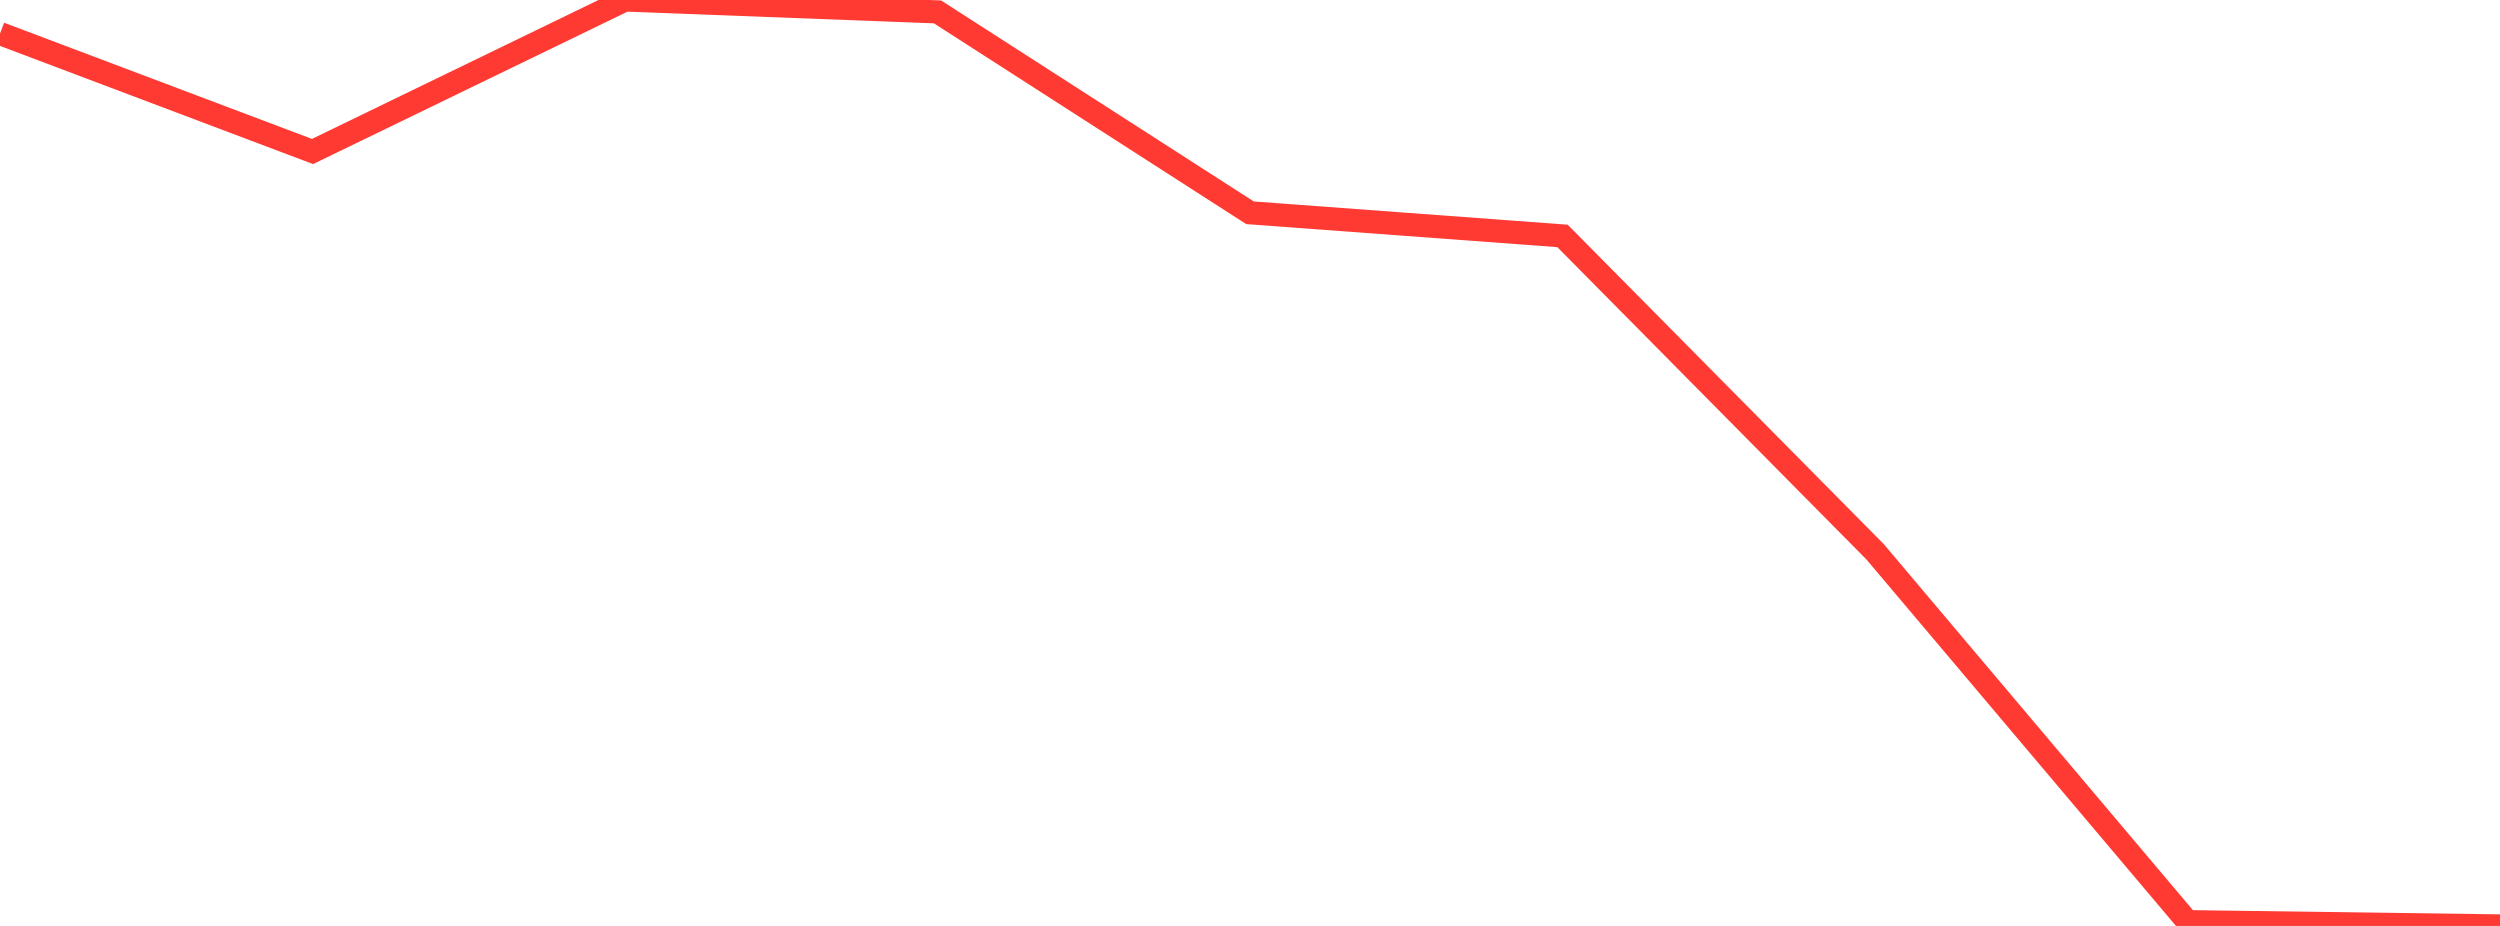 <?xml version="1.0" standalone="no"?>
<!DOCTYPE svg PUBLIC "-//W3C//DTD SVG 1.1//EN" "http://www.w3.org/Graphics/SVG/1.1/DTD/svg11.dtd">

<svg width="135" height="50" viewBox="0 0 135 50" preserveAspectRatio="none" 
  xmlns="http://www.w3.org/2000/svg"
  xmlns:xlink="http://www.w3.org/1999/xlink">


<polyline points="0.0, 1.812 16.875, 8.181 33.75, 0.0 50.625, 0.642 67.5, 11.49 84.375, 12.74 101.25, 29.791 118.125, 49.77 135.0, 50.0" fill="none" stroke="#ff3a33" stroke-width="1.25"/>

</svg>